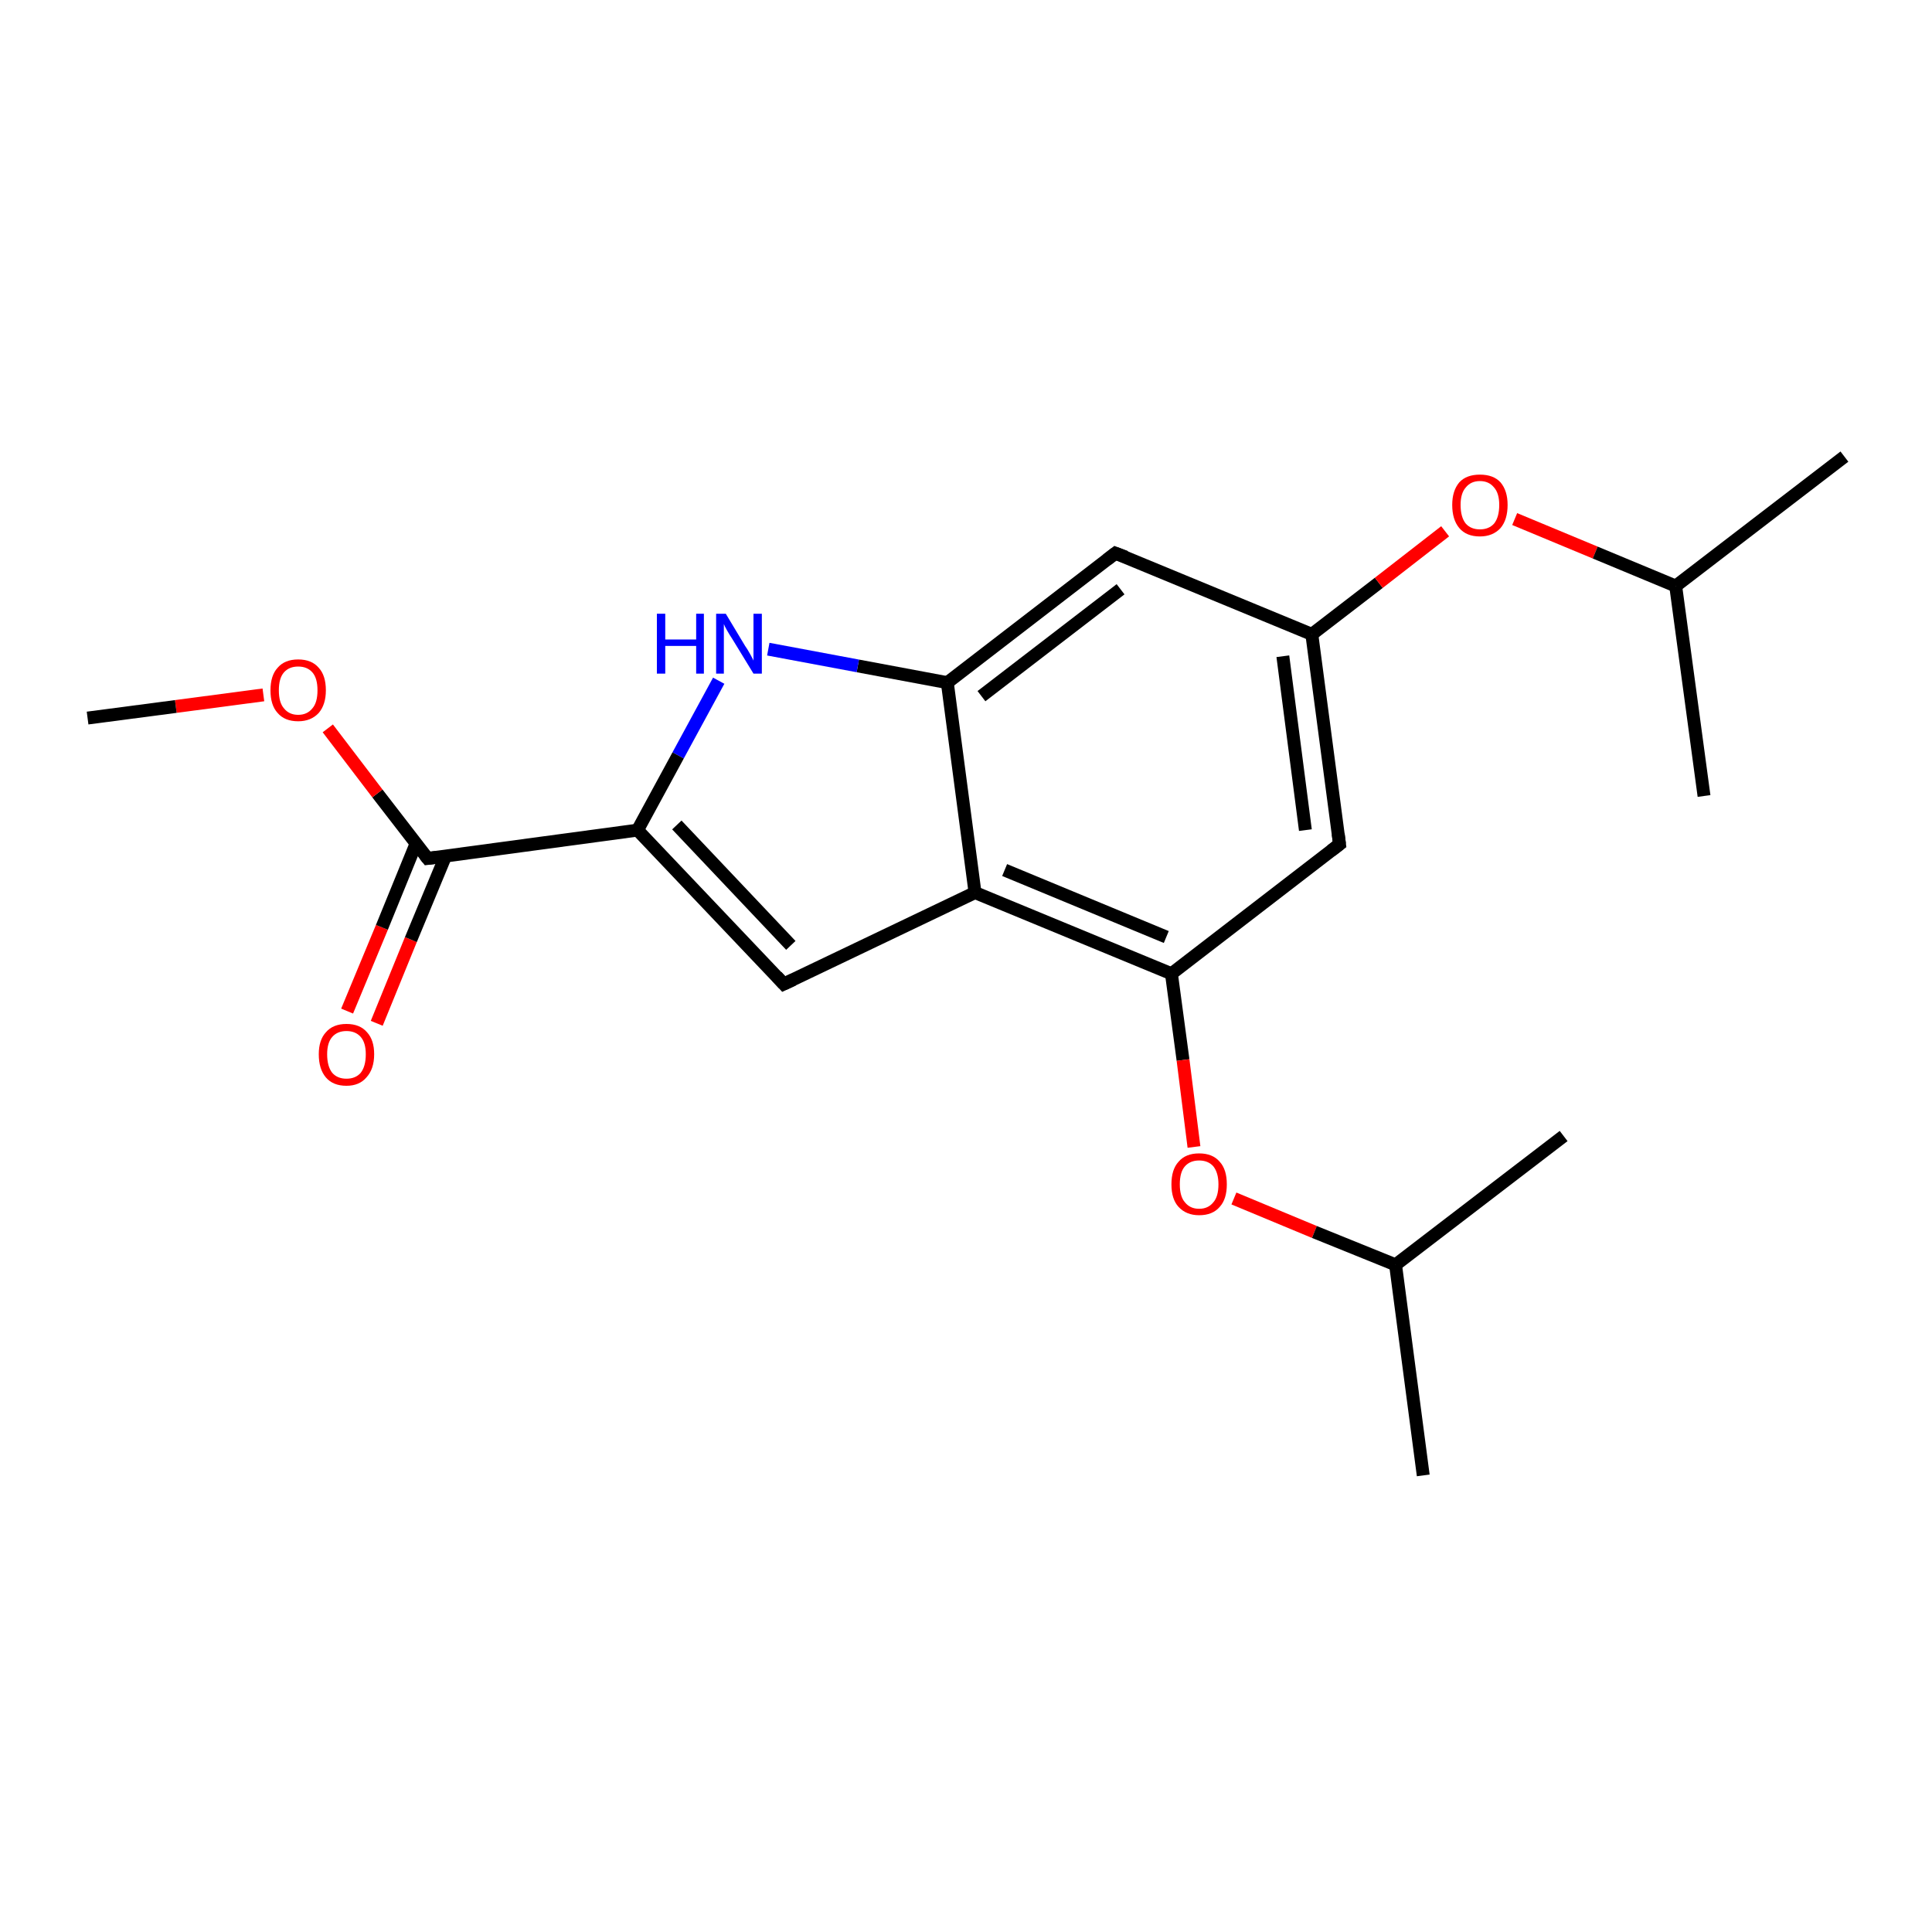 <?xml version='1.0' encoding='iso-8859-1'?>
<svg version='1.1' baseProfile='full'
              xmlns='http://www.w3.org/2000/svg'
                      xmlns:rdkit='http://www.rdkit.org/xml'
                      xmlns:xlink='http://www.w3.org/1999/xlink'
                  xml:space='preserve'
width='300px' height='300px' viewBox='0 0 300 300'>
<!-- END OF HEADER -->
<rect style='opacity:0;fill:#FFFFFF;stroke:none' width='900.0' height='300.0' x='0.0' y='0.0'> </rect>
<path class='bond-0 atom-0 atom-1' d='M 53.9,157.0 L 59.3,144.0' style='fill:none;fill-rule:evenodd;stroke:#FF0000;stroke-width:2.0px;stroke-linecap:butt;stroke-linejoin:miter;stroke-opacity:1' />
<path class='bond-0 atom-0 atom-1' d='M 59.3,144.0 L 64.6,131.0' style='fill:none;fill-rule:evenodd;stroke:#000000;stroke-width:2.0px;stroke-linecap:butt;stroke-linejoin:miter;stroke-opacity:1' />
<path class='bond-0 atom-0 atom-1' d='M 58.5,158.9 L 63.8,145.9' style='fill:none;fill-rule:evenodd;stroke:#FF0000;stroke-width:2.0px;stroke-linecap:butt;stroke-linejoin:miter;stroke-opacity:1' />
<path class='bond-0 atom-0 atom-1' d='M 63.8,145.9 L 69.2,132.9' style='fill:none;fill-rule:evenodd;stroke:#000000;stroke-width:2.0px;stroke-linecap:butt;stroke-linejoin:miter;stroke-opacity:1' />
<path class='bond-1 atom-1 atom-2' d='M 66.4,133.3 L 58.6,123.2' style='fill:none;fill-rule:evenodd;stroke:#000000;stroke-width:2.0px;stroke-linecap:butt;stroke-linejoin:miter;stroke-opacity:1' />
<path class='bond-1 atom-1 atom-2' d='M 58.6,123.2 L 50.9,113.1' style='fill:none;fill-rule:evenodd;stroke:#FF0000;stroke-width:2.0px;stroke-linecap:butt;stroke-linejoin:miter;stroke-opacity:1' />
<path class='bond-2 atom-2 atom-3' d='M 40.9,107.9 L 27.3,109.7' style='fill:none;fill-rule:evenodd;stroke:#FF0000;stroke-width:2.0px;stroke-linecap:butt;stroke-linejoin:miter;stroke-opacity:1' />
<path class='bond-2 atom-2 atom-3' d='M 27.3,109.7 L 13.6,111.5' style='fill:none;fill-rule:evenodd;stroke:#000000;stroke-width:2.0px;stroke-linecap:butt;stroke-linejoin:miter;stroke-opacity:1' />
<path class='bond-3 atom-1 atom-4' d='M 66.4,133.3 L 99.0,128.9' style='fill:none;fill-rule:evenodd;stroke:#000000;stroke-width:2.0px;stroke-linecap:butt;stroke-linejoin:miter;stroke-opacity:1' />
<path class='bond-4 atom-4 atom-5' d='M 99.0,128.9 L 121.7,152.8' style='fill:none;fill-rule:evenodd;stroke:#000000;stroke-width:2.0px;stroke-linecap:butt;stroke-linejoin:miter;stroke-opacity:1' />
<path class='bond-4 atom-4 atom-5' d='M 105.1,128.1 L 122.8,146.8' style='fill:none;fill-rule:evenodd;stroke:#000000;stroke-width:2.0px;stroke-linecap:butt;stroke-linejoin:miter;stroke-opacity:1' />
<path class='bond-5 atom-5 atom-6' d='M 121.7,152.8 L 151.4,138.6' style='fill:none;fill-rule:evenodd;stroke:#000000;stroke-width:2.0px;stroke-linecap:butt;stroke-linejoin:miter;stroke-opacity:1' />
<path class='bond-6 atom-6 atom-7' d='M 151.4,138.6 L 181.9,151.2' style='fill:none;fill-rule:evenodd;stroke:#000000;stroke-width:2.0px;stroke-linecap:butt;stroke-linejoin:miter;stroke-opacity:1' />
<path class='bond-6 atom-6 atom-7' d='M 156.0,135.1 L 181.1,145.5' style='fill:none;fill-rule:evenodd;stroke:#000000;stroke-width:2.0px;stroke-linecap:butt;stroke-linejoin:miter;stroke-opacity:1' />
<path class='bond-7 atom-7 atom-8' d='M 181.9,151.2 L 183.7,164.6' style='fill:none;fill-rule:evenodd;stroke:#000000;stroke-width:2.0px;stroke-linecap:butt;stroke-linejoin:miter;stroke-opacity:1' />
<path class='bond-7 atom-7 atom-8' d='M 183.7,164.6 L 185.4,178.1' style='fill:none;fill-rule:evenodd;stroke:#FF0000;stroke-width:2.0px;stroke-linecap:butt;stroke-linejoin:miter;stroke-opacity:1' />
<path class='bond-8 atom-8 atom-9' d='M 191.6,186.1 L 204.1,191.3' style='fill:none;fill-rule:evenodd;stroke:#FF0000;stroke-width:2.0px;stroke-linecap:butt;stroke-linejoin:miter;stroke-opacity:1' />
<path class='bond-8 atom-8 atom-9' d='M 204.1,191.3 L 216.7,196.4' style='fill:none;fill-rule:evenodd;stroke:#000000;stroke-width:2.0px;stroke-linecap:butt;stroke-linejoin:miter;stroke-opacity:1' />
<path class='bond-9 atom-9 atom-10' d='M 216.7,196.4 L 221.0,229.1' style='fill:none;fill-rule:evenodd;stroke:#000000;stroke-width:2.0px;stroke-linecap:butt;stroke-linejoin:miter;stroke-opacity:1' />
<path class='bond-10 atom-9 atom-11' d='M 216.7,196.4 L 242.8,176.4' style='fill:none;fill-rule:evenodd;stroke:#000000;stroke-width:2.0px;stroke-linecap:butt;stroke-linejoin:miter;stroke-opacity:1' />
<path class='bond-11 atom-7 atom-12' d='M 181.9,151.2 L 208.0,131.1' style='fill:none;fill-rule:evenodd;stroke:#000000;stroke-width:2.0px;stroke-linecap:butt;stroke-linejoin:miter;stroke-opacity:1' />
<path class='bond-12 atom-12 atom-13' d='M 208.0,131.1 L 203.7,98.5' style='fill:none;fill-rule:evenodd;stroke:#000000;stroke-width:2.0px;stroke-linecap:butt;stroke-linejoin:miter;stroke-opacity:1' />
<path class='bond-12 atom-12 atom-13' d='M 202.7,128.9 L 199.2,101.9' style='fill:none;fill-rule:evenodd;stroke:#000000;stroke-width:2.0px;stroke-linecap:butt;stroke-linejoin:miter;stroke-opacity:1' />
<path class='bond-13 atom-13 atom-14' d='M 203.7,98.5 L 214.1,90.5' style='fill:none;fill-rule:evenodd;stroke:#000000;stroke-width:2.0px;stroke-linecap:butt;stroke-linejoin:miter;stroke-opacity:1' />
<path class='bond-13 atom-13 atom-14' d='M 214.1,90.5 L 224.4,82.5' style='fill:none;fill-rule:evenodd;stroke:#FF0000;stroke-width:2.0px;stroke-linecap:butt;stroke-linejoin:miter;stroke-opacity:1' />
<path class='bond-14 atom-14 atom-15' d='M 235.2,80.6 L 247.7,85.8' style='fill:none;fill-rule:evenodd;stroke:#FF0000;stroke-width:2.0px;stroke-linecap:butt;stroke-linejoin:miter;stroke-opacity:1' />
<path class='bond-14 atom-14 atom-15' d='M 247.7,85.8 L 260.2,91.0' style='fill:none;fill-rule:evenodd;stroke:#000000;stroke-width:2.0px;stroke-linecap:butt;stroke-linejoin:miter;stroke-opacity:1' />
<path class='bond-15 atom-15 atom-16' d='M 260.2,91.0 L 286.4,70.9' style='fill:none;fill-rule:evenodd;stroke:#000000;stroke-width:2.0px;stroke-linecap:butt;stroke-linejoin:miter;stroke-opacity:1' />
<path class='bond-16 atom-15 atom-17' d='M 260.2,91.0 L 264.6,123.6' style='fill:none;fill-rule:evenodd;stroke:#000000;stroke-width:2.0px;stroke-linecap:butt;stroke-linejoin:miter;stroke-opacity:1' />
<path class='bond-17 atom-13 atom-18' d='M 203.7,98.5 L 173.2,85.9' style='fill:none;fill-rule:evenodd;stroke:#000000;stroke-width:2.0px;stroke-linecap:butt;stroke-linejoin:miter;stroke-opacity:1' />
<path class='bond-18 atom-18 atom-19' d='M 173.2,85.9 L 147.1,106.0' style='fill:none;fill-rule:evenodd;stroke:#000000;stroke-width:2.0px;stroke-linecap:butt;stroke-linejoin:miter;stroke-opacity:1' />
<path class='bond-18 atom-18 atom-19' d='M 174.0,91.5 L 152.4,108.1' style='fill:none;fill-rule:evenodd;stroke:#000000;stroke-width:2.0px;stroke-linecap:butt;stroke-linejoin:miter;stroke-opacity:1' />
<path class='bond-19 atom-19 atom-20' d='M 147.1,106.0 L 133.2,103.4' style='fill:none;fill-rule:evenodd;stroke:#000000;stroke-width:2.0px;stroke-linecap:butt;stroke-linejoin:miter;stroke-opacity:1' />
<path class='bond-19 atom-19 atom-20' d='M 133.2,103.4 L 119.3,100.8' style='fill:none;fill-rule:evenodd;stroke:#0000FF;stroke-width:2.0px;stroke-linecap:butt;stroke-linejoin:miter;stroke-opacity:1' />
<path class='bond-20 atom-20 atom-4' d='M 111.6,105.7 L 105.3,117.3' style='fill:none;fill-rule:evenodd;stroke:#0000FF;stroke-width:2.0px;stroke-linecap:butt;stroke-linejoin:miter;stroke-opacity:1' />
<path class='bond-20 atom-20 atom-4' d='M 105.3,117.3 L 99.0,128.9' style='fill:none;fill-rule:evenodd;stroke:#000000;stroke-width:2.0px;stroke-linecap:butt;stroke-linejoin:miter;stroke-opacity:1' />
<path class='bond-21 atom-19 atom-6' d='M 147.1,106.0 L 151.4,138.6' style='fill:none;fill-rule:evenodd;stroke:#000000;stroke-width:2.0px;stroke-linecap:butt;stroke-linejoin:miter;stroke-opacity:1' />
<path d='M 66.0,132.8 L 66.4,133.3 L 68.0,133.1' style='fill:none;stroke:#000000;stroke-width:2.0px;stroke-linecap:butt;stroke-linejoin:miter;stroke-opacity:1;' />
<path d='M 120.6,151.6 L 121.7,152.8 L 123.2,152.1' style='fill:none;stroke:#000000;stroke-width:2.0px;stroke-linecap:butt;stroke-linejoin:miter;stroke-opacity:1;' />
<path d='M 206.7,132.1 L 208.0,131.1 L 207.8,129.5' style='fill:none;stroke:#000000;stroke-width:2.0px;stroke-linecap:butt;stroke-linejoin:miter;stroke-opacity:1;' />
<path d='M 174.8,86.5 L 173.2,85.9 L 171.9,86.9' style='fill:none;stroke:#000000;stroke-width:2.0px;stroke-linecap:butt;stroke-linejoin:miter;stroke-opacity:1;' />
<path class='atom-0' d='M 49.5 163.7
Q 49.5 161.5, 50.6 160.3
Q 51.7 159.0, 53.8 159.0
Q 55.9 159.0, 57.0 160.3
Q 58.1 161.5, 58.1 163.7
Q 58.1 166.0, 56.9 167.3
Q 55.8 168.6, 53.8 168.6
Q 51.7 168.6, 50.6 167.3
Q 49.5 166.0, 49.5 163.7
M 53.8 167.5
Q 55.2 167.5, 56.0 166.6
Q 56.8 165.6, 56.8 163.7
Q 56.8 161.9, 56.0 161.0
Q 55.2 160.1, 53.8 160.1
Q 52.4 160.1, 51.6 161.0
Q 50.8 161.9, 50.8 163.7
Q 50.8 165.6, 51.6 166.6
Q 52.4 167.5, 53.8 167.5
' fill='#FF0000'/>
<path class='atom-2' d='M 42.0 107.2
Q 42.0 104.9, 43.1 103.7
Q 44.2 102.4, 46.3 102.4
Q 48.4 102.4, 49.5 103.7
Q 50.6 104.9, 50.6 107.2
Q 50.6 109.4, 49.5 110.7
Q 48.3 112.0, 46.3 112.0
Q 44.2 112.0, 43.1 110.7
Q 42.0 109.5, 42.0 107.2
M 46.3 111.0
Q 47.7 111.0, 48.5 110.0
Q 49.3 109.1, 49.3 107.2
Q 49.3 105.3, 48.5 104.4
Q 47.7 103.5, 46.3 103.5
Q 44.9 103.5, 44.1 104.4
Q 43.3 105.3, 43.3 107.2
Q 43.3 109.1, 44.1 110.0
Q 44.9 111.0, 46.3 111.0
' fill='#FF0000'/>
<path class='atom-8' d='M 181.9 183.9
Q 181.9 181.6, 183.0 180.4
Q 184.1 179.1, 186.2 179.1
Q 188.3 179.1, 189.4 180.4
Q 190.5 181.6, 190.5 183.9
Q 190.5 186.2, 189.4 187.4
Q 188.3 188.7, 186.2 188.7
Q 184.2 188.7, 183.0 187.4
Q 181.9 186.2, 181.9 183.9
M 186.2 187.7
Q 187.6 187.7, 188.4 186.7
Q 189.2 185.8, 189.2 183.9
Q 189.2 182.1, 188.4 181.1
Q 187.6 180.2, 186.2 180.2
Q 184.8 180.2, 184.0 181.1
Q 183.2 182.0, 183.2 183.9
Q 183.2 185.8, 184.0 186.7
Q 184.8 187.7, 186.2 187.7
' fill='#FF0000'/>
<path class='atom-14' d='M 225.5 78.4
Q 225.5 76.2, 226.6 74.9
Q 227.7 73.7, 229.8 73.7
Q 231.9 73.7, 233.0 74.9
Q 234.1 76.2, 234.1 78.4
Q 234.1 80.7, 233.0 82.0
Q 231.8 83.3, 229.8 83.3
Q 227.7 83.3, 226.6 82.0
Q 225.5 80.7, 225.5 78.4
M 229.8 82.2
Q 231.2 82.2, 232.0 81.3
Q 232.8 80.3, 232.8 78.4
Q 232.8 76.6, 232.0 75.7
Q 231.2 74.7, 229.8 74.7
Q 228.4 74.7, 227.6 75.7
Q 226.8 76.6, 226.8 78.4
Q 226.8 80.3, 227.6 81.3
Q 228.4 82.2, 229.8 82.2
' fill='#FF0000'/>
<path class='atom-20' d='M 102.0 95.3
L 103.3 95.3
L 103.3 99.3
L 108.1 99.3
L 108.1 95.3
L 109.3 95.3
L 109.3 104.6
L 108.1 104.6
L 108.1 100.3
L 103.3 100.3
L 103.3 104.6
L 102.0 104.6
L 102.0 95.3
' fill='#0000FF'/>
<path class='atom-20' d='M 112.7 95.3
L 115.7 100.3
Q 116.0 100.7, 116.5 101.6
Q 117.0 102.5, 117.0 102.6
L 117.0 95.3
L 118.3 95.3
L 118.3 104.6
L 117.0 104.6
L 113.7 99.2
Q 113.3 98.6, 112.9 97.9
Q 112.5 97.2, 112.4 96.9
L 112.4 104.6
L 111.2 104.6
L 111.2 95.3
L 112.7 95.3
' fill='#0000FF'/>
</svg>
